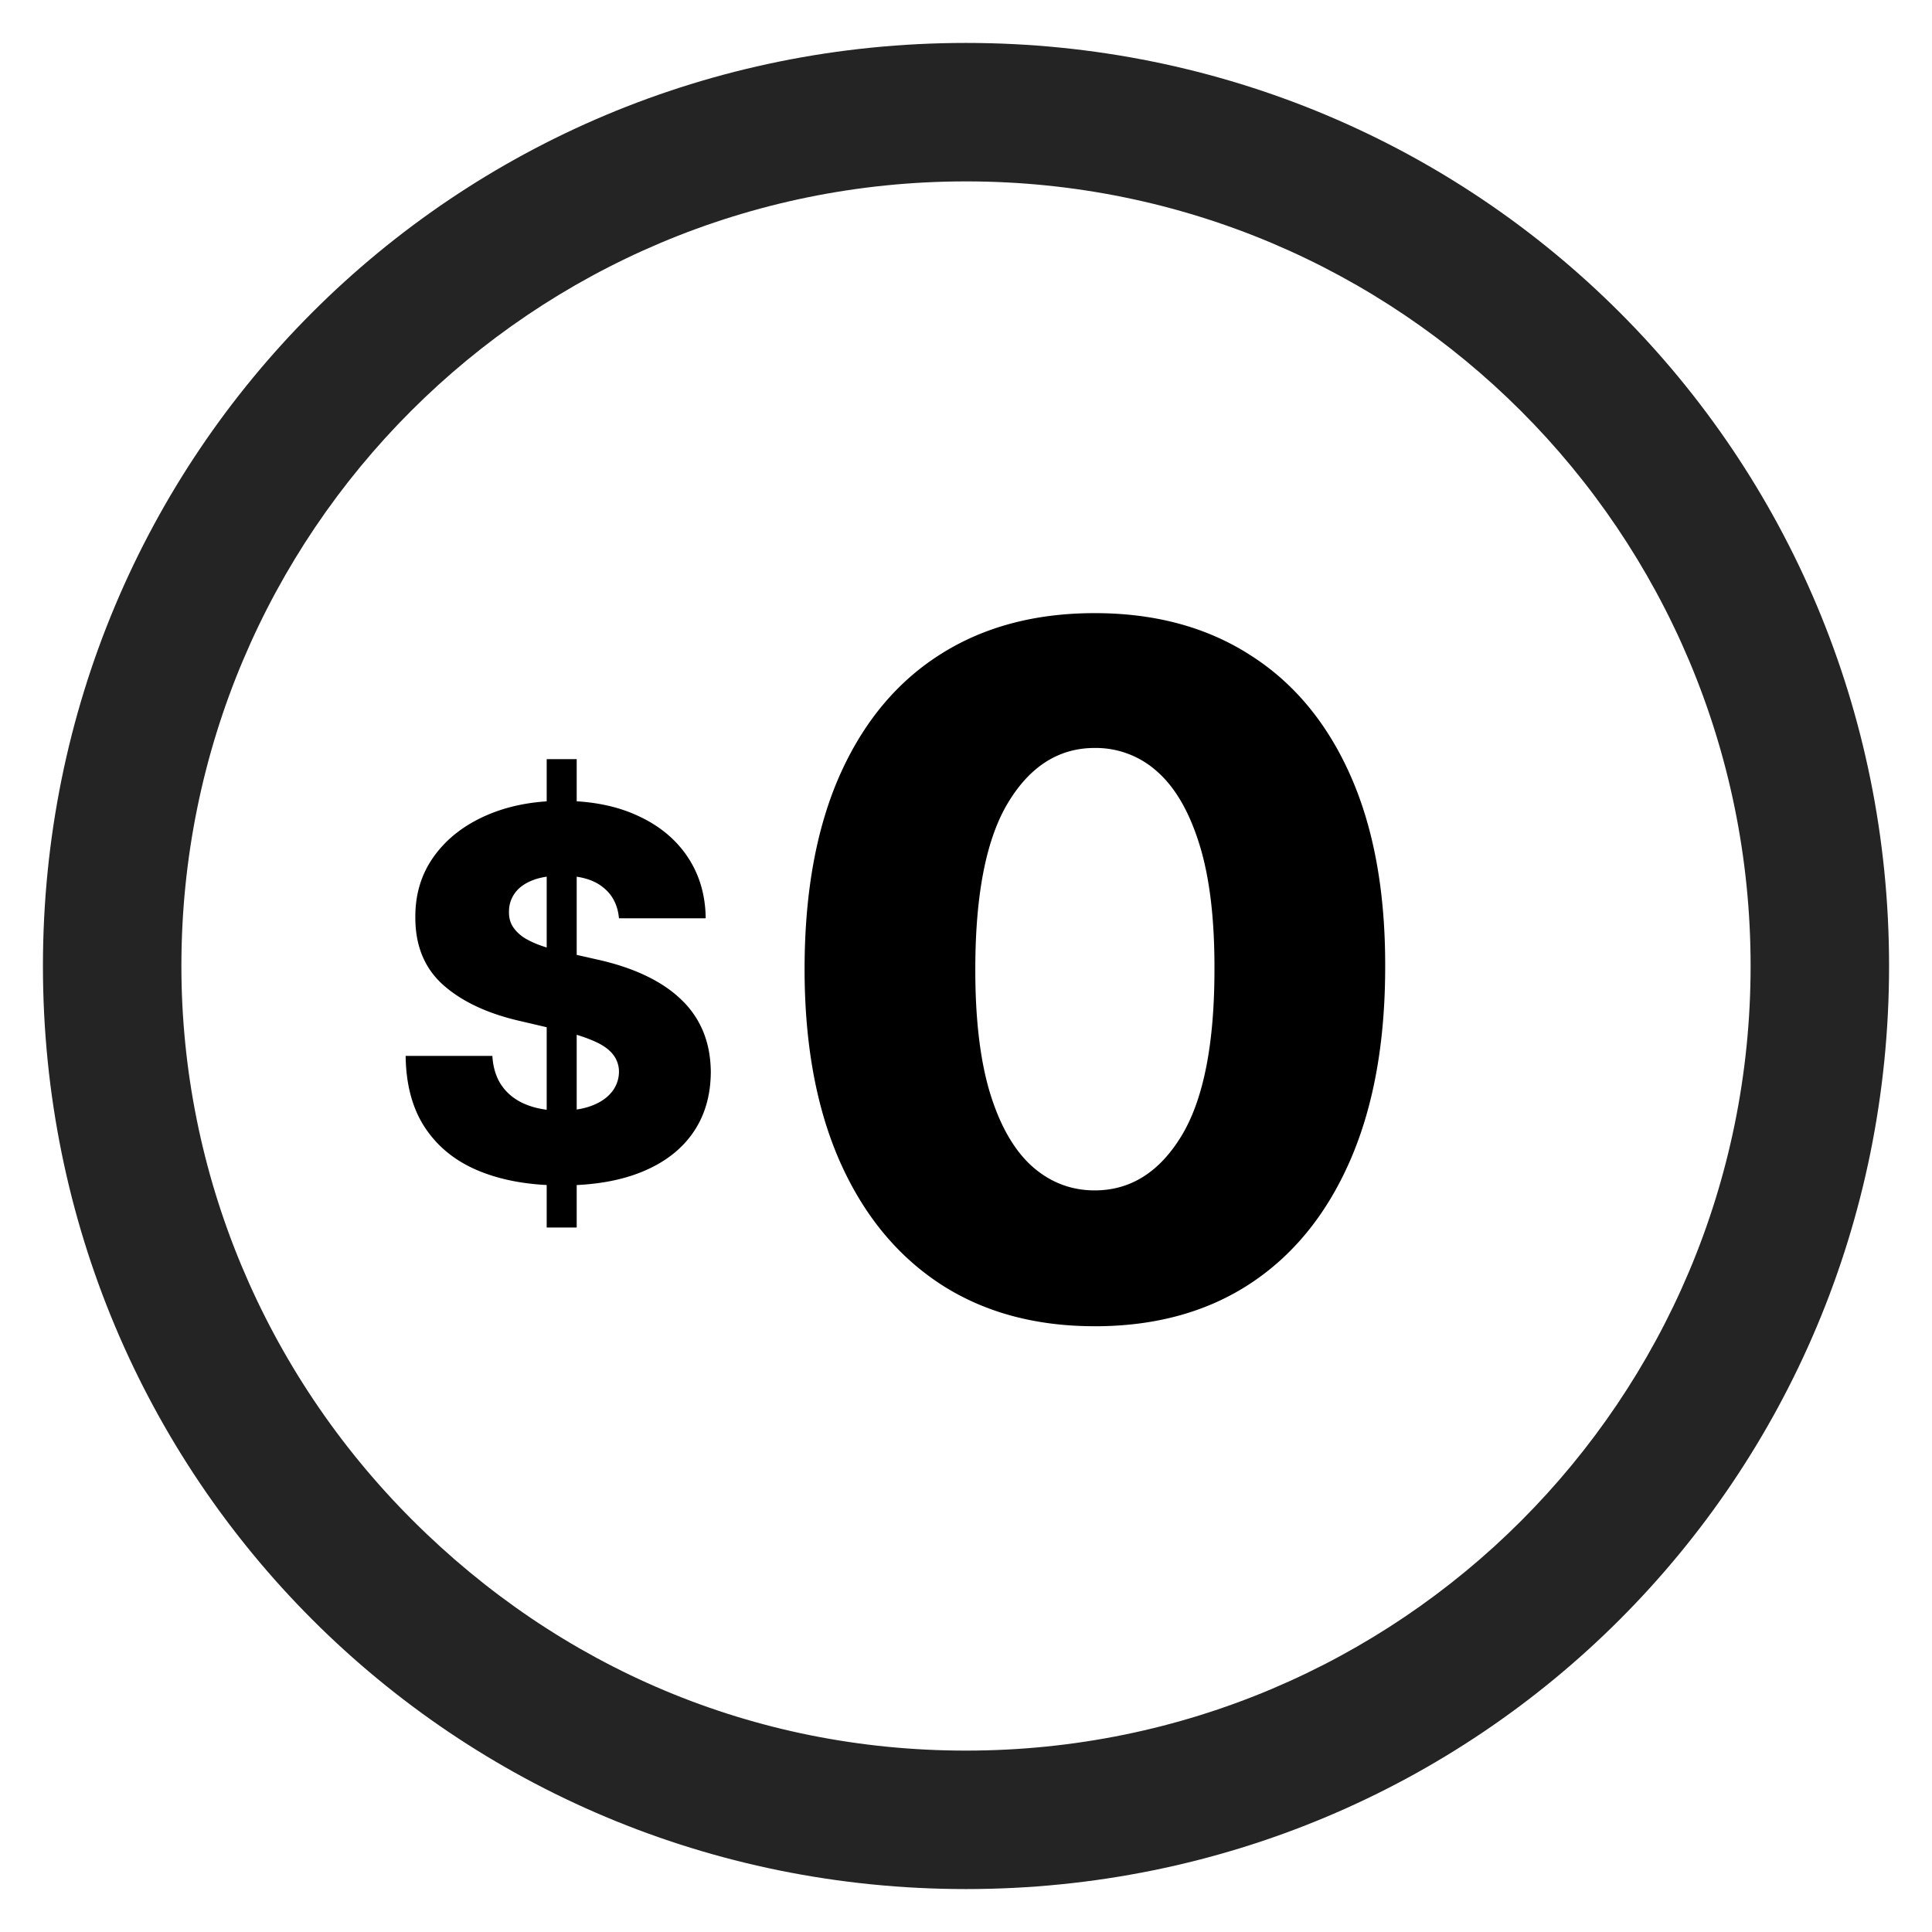 <svg xmlns="http://www.w3.org/2000/svg" fill="none" width="90" height="90" viewBox="0 0 90 90"><path d="M45 2C21.135 2 2 21.135 2 45s19.135 43 43 43 43-19.135 43-43S68.865 2 45 2Zm0 79.55c-9.89 0-18.92-3.87-25.8-10.75C12.32 63.92 8.45 54.675 8.45 45 8.45 24.79 24.79 8.45 45 8.45c20.21 0 36.55 16.34 36.55 36.55 0 20.21-16.34 36.55-36.55 36.55Z" fill="#242424"/><path d="M25.467 57.182V35.364h1.398v21.818h-1.398Zm3.367-14.404c-.057-.625-.31-1.11-.759-1.457-.443-.352-1.076-.528-1.9-.528-.546 0-1 .07-1.364.213-.364.142-.636.338-.818.588a1.42 1.42 0 0 0-.281.843c-.012.262.04.492.153.69.12.2.29.376.511.53.228.147.5.278.819.391a8.5 8.5 0 0 0 1.073.299l1.5.34c.864.188 1.625.438 2.285.75.664.313 1.221.685 1.67 1.117a4.32 4.32 0 0 1 1.031 1.491c.233.563.352 1.194.358 1.892-.006 1.103-.284 2.049-.835 2.839-.551.79-1.344 1.394-2.378 1.815-1.028.42-2.27.63-3.724.63-1.46 0-2.733-.218-3.819-.656-1.085-.437-1.928-1.102-2.53-1.994-.603-.892-.913-2.02-.93-3.383h4.04c.034.562.185 1.03.452 1.406.267.375.633.659 1.1.852.47.193 1.016.29 1.636.29.568 0 1.05-.077 1.448-.23.404-.154.713-.367.93-.64a1.51 1.51 0 0 0 .332-.937 1.292 1.292 0 0 0-.307-.844c-.199-.238-.506-.443-.92-.613-.41-.177-.932-.339-1.569-.486l-1.823-.426c-1.512-.347-2.702-.907-3.572-1.68-.869-.778-1.3-1.829-1.295-3.153-.006-1.08.284-2.025.87-2.838.585-.812 1.394-1.446 2.428-1.9 1.034-.455 2.213-.682 3.537-.682 1.352 0 2.526.23 3.52.69 1 .455 1.776 1.094 2.327 1.918.551.824.832 1.778.844 2.863h-4.04Zm22.162 19.003c-2.792 0-5.198-.661-7.219-1.984-2.02-1.333-3.578-3.245-4.672-5.734-1.093-2.5-1.635-5.506-1.624-9.016.01-3.51.557-6.49 1.64-8.938 1.094-2.458 2.646-4.328 4.656-5.609 2.021-1.292 4.427-1.938 7.22-1.938 2.79 0 5.197.646 7.218 1.938 2.031 1.281 3.594 3.151 4.687 5.61 1.094 2.458 1.636 5.437 1.625 8.937 0 3.52-.547 6.531-1.64 9.031-1.094 2.5-2.651 4.412-4.672 5.734-2.01 1.313-4.417 1.97-7.219 1.97Zm0-6.328c1.667 0 3.016-.849 4.047-2.547 1.031-1.708 1.542-4.328 1.531-7.86 0-2.312-.234-4.218-.703-5.718-.469-1.51-1.12-2.635-1.953-3.375a4.263 4.263 0 0 0-2.922-1.11c-1.656 0-2.995.84-4.016 2.516-1.02 1.667-1.536 4.23-1.546 7.688-.01 2.344.213 4.286.672 5.828.468 1.542 1.124 2.693 1.968 3.453.844.75 1.818 1.125 2.922 1.125Z" fill="#000"/></svg>